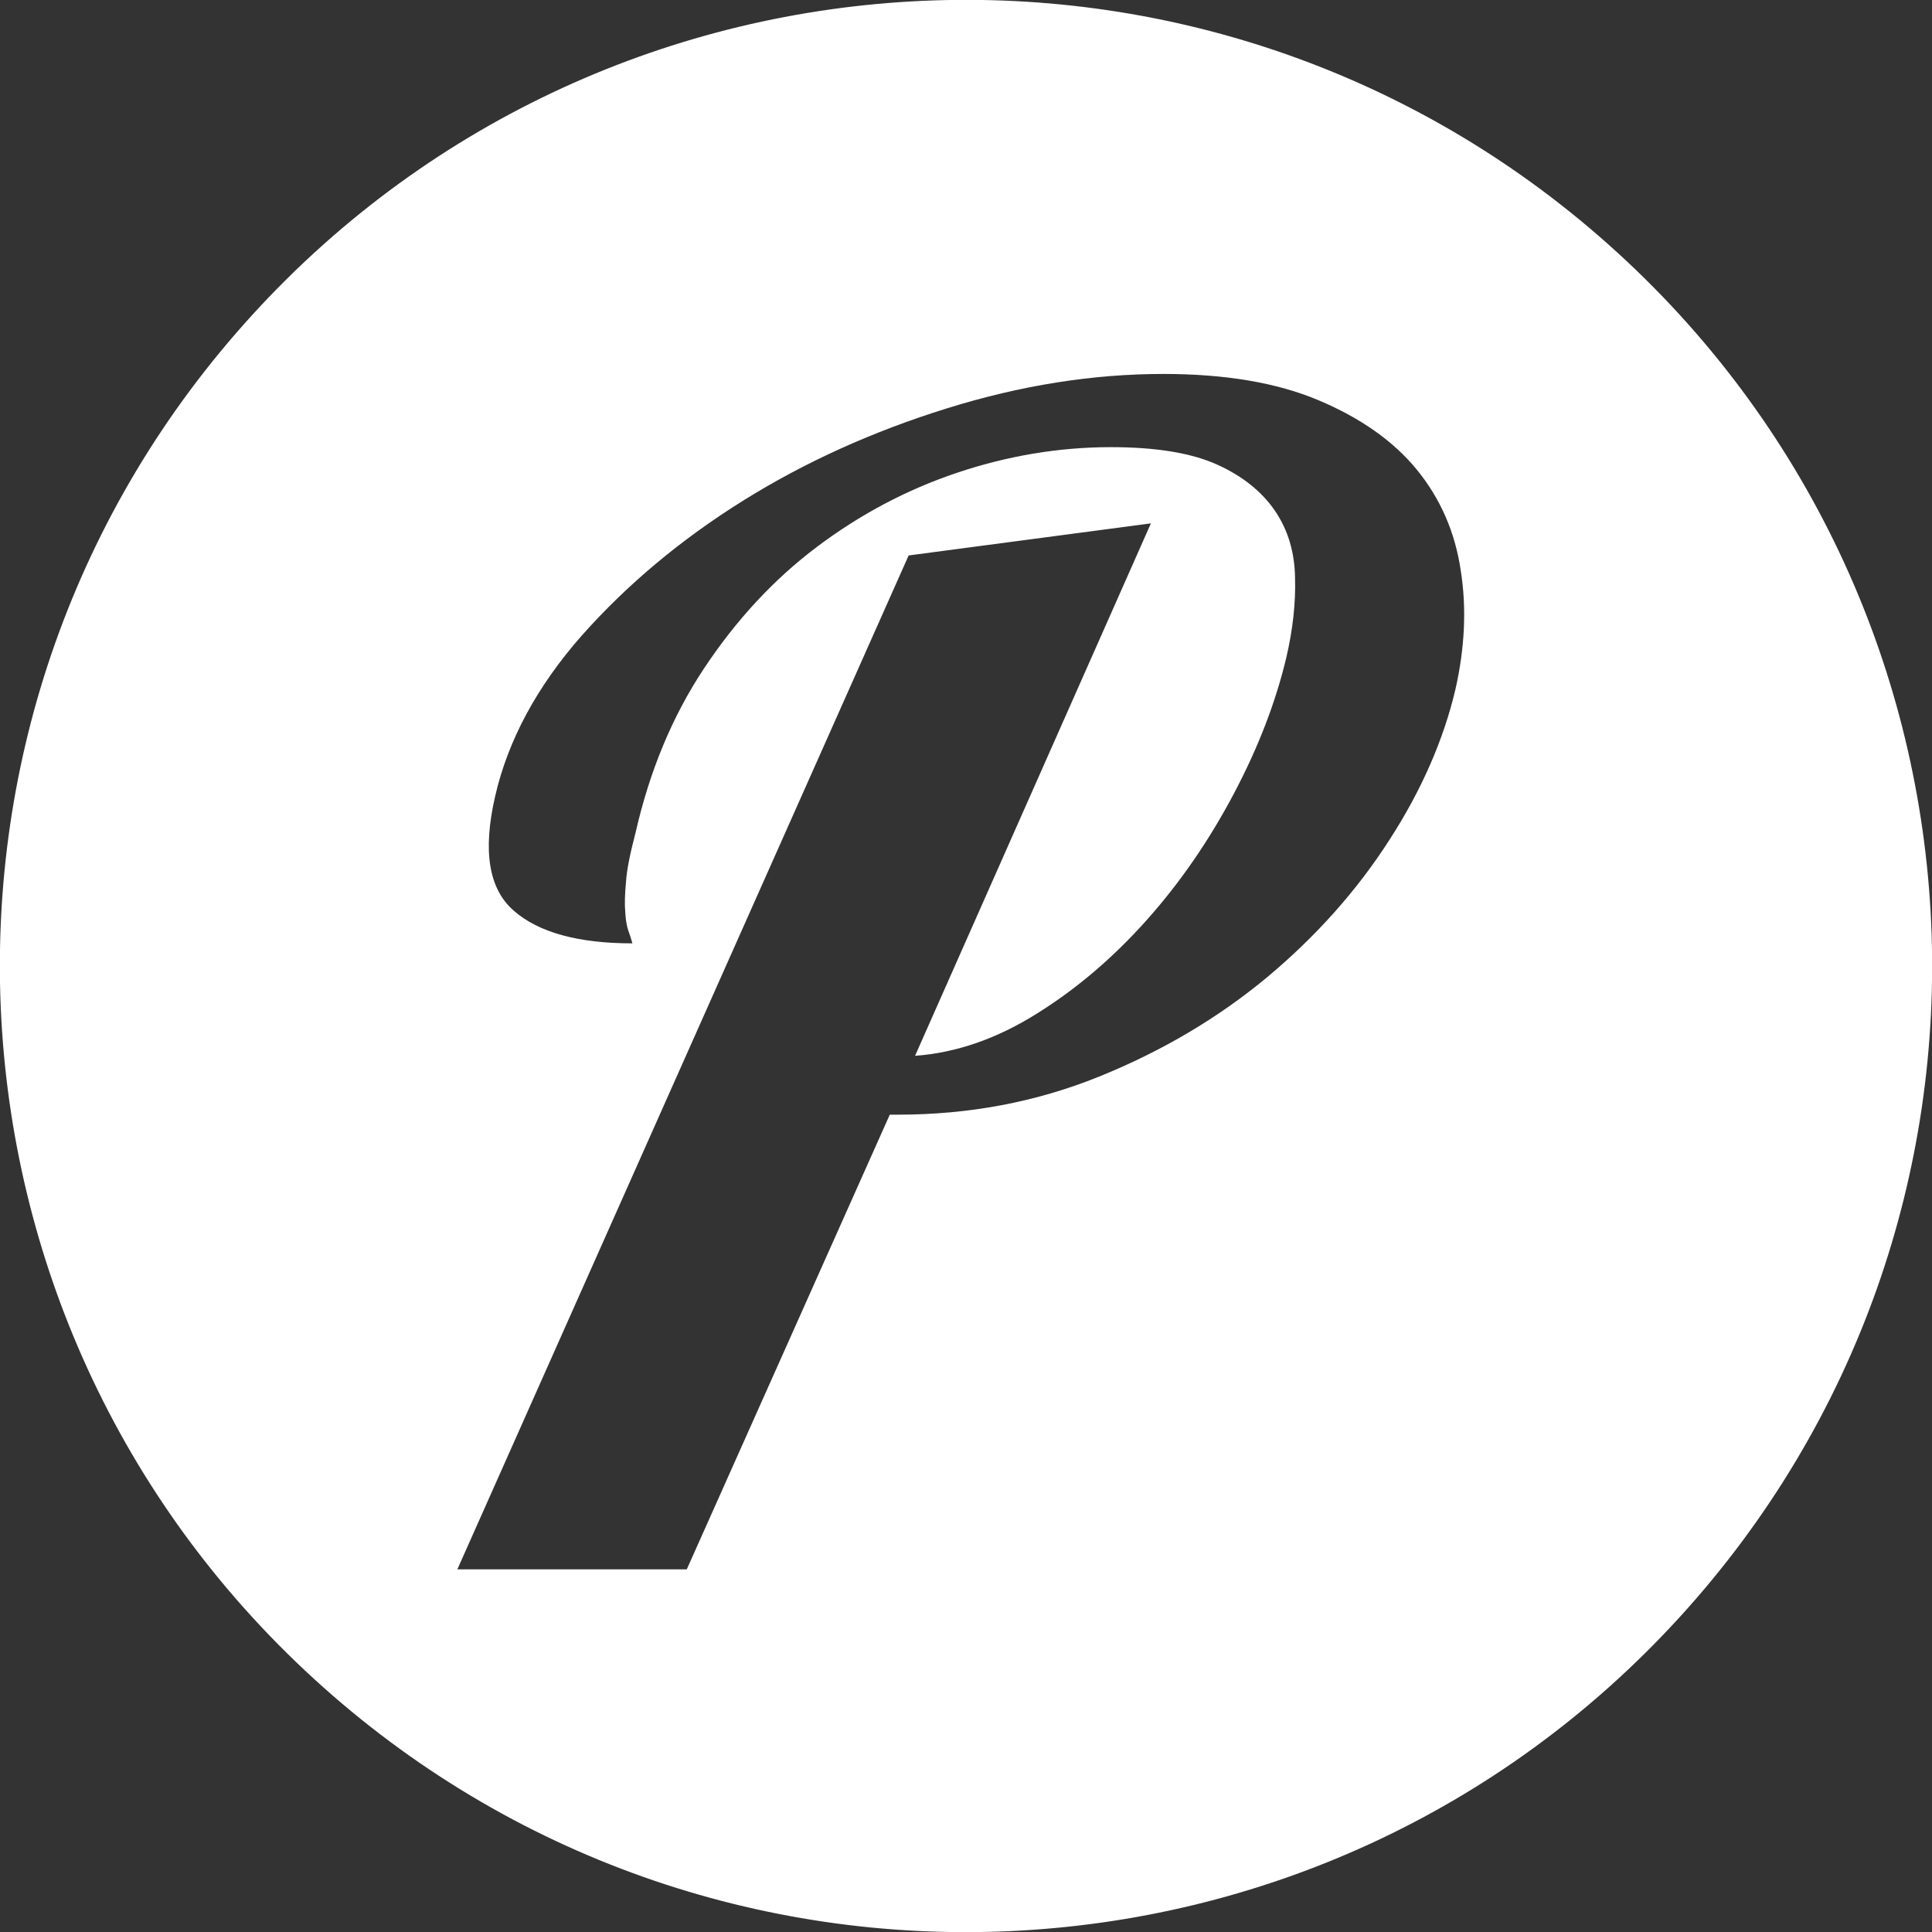 <?xml version="1.0" encoding="utf-8"?>
<!-- Generator: Adobe Illustrator 27.7.0, SVG Export Plug-In . SVG Version: 6.00 Build 0)  -->
<svg version="1.1" id="Layer_1" xmlns="http://www.w3.org/2000/svg" xmlns:xlink="http://www.w3.org/1999/xlink" x="0px" y="0px"
	 viewBox="0 0 512 512" style="enable-background:new 0 0 512 512;" xml:space="preserve">
<rect x="0" y="0" width="512" height="512" fill="#333333" stroke="none"/>
<style type="text/css">
	.st0{fill-rule:evenodd;clip-rule:evenodd;fill:#FFFFFF;}
</style>
<path class="st0" d="M428.7,67C324.3-28.4,162.4-21.1,67,83.3S-21.1,349.6,83.3,445s266.3,88.1,361.7-16.3S533.1,162.4,428.7,67z
	 M385.7,182.7c-3.1,13.2-8.9,26.6-17.5,39.9c-8.6,13.4-19.4,25.5-32.3,36.3c-13,10.8-27.8,19.6-44.6,26.4
	c-16.8,6.8-34.6,10.1-53.4,10.1h-2.1L182,415.9h-60.8l119.6-268.7l64.2-8.5l-62.5,141.1c11-0.8,21.8-4.6,32.3-11.2
	c10.6-6.6,20.3-14.9,29.2-24.9c8.9-10,16.5-21.1,23-33.4c6.5-12.3,11.1-24.3,13.9-36.1c1.7-7.3,2.5-14.4,2.3-21.1
	c-0.1-6.8-1.9-12.7-5.3-17.7s-8.5-9.2-15.4-12.3c-6.9-3.1-16.3-4.6-28.1-4.6c-13.8,0-27.4,2.3-40.8,6.8
	c-13.4,4.5-25.8,11.1-37.2,19.7c-11.4,8.6-21.3,19.3-29.8,32.1c-8.5,12.8-14.5,27.4-18.2,43.7c-1.4,5.4-2.3,9.6-2.5,12.9
	c-0.3,3.2-0.4,5.9-0.2,8c0.1,2.1,0.4,3.7,0.8,4.9c0.4,1.1,0.8,2.3,1.1,3.4c-14.4,0-24.9-2.9-31.5-8.7c-6.6-5.8-8.2-15.8-4.9-30.2
	c3.4-14.9,11.1-29.2,23-42.7c12-13.5,26.2-25.4,42.7-35.7c16.5-10.3,34.5-18.4,54.1-24.5c19.6-6.1,38.7-9.1,57.3-9.1
	c16.3,0,30.1,2.3,41.2,7c11.1,4.7,19.8,10.8,26,18.4c6.2,7.6,10.1,16.5,11.6,26.6C388.7,161.1,388.2,171.7,385.7,182.7z"/>
</svg>
